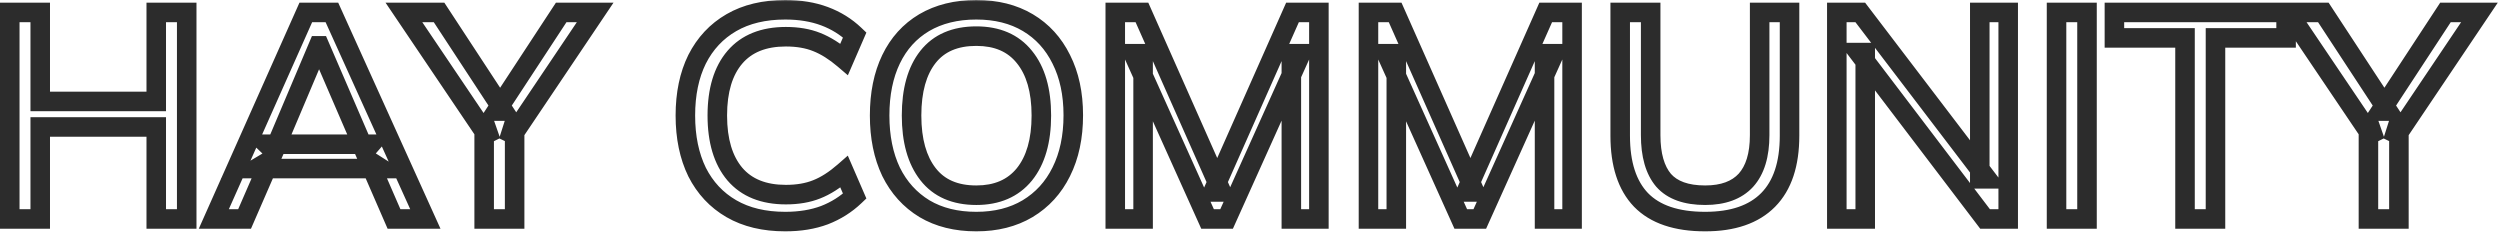 <?xml version="1.0" encoding="UTF-8"?> <svg xmlns="http://www.w3.org/2000/svg" width="512" height="48" viewBox="0 0 512 48" fill="none"><mask id="path-1-outside-1_1083_103" maskUnits="userSpaceOnUse" x="-0.98" y="-0.16" width="513" height="48" fill="black"><rect fill="white" x="-0.98" y="-0.16" width="513" height="48"></rect><path d="M2 44.84V2.54H8.24V20.78H32V2.54H38.239V44.84H32V26H8.24V44.84H2ZM43.791 44.84L62.631 2.54H67.971L87.111 44.84H80.691L75.471 32.84L78.111 34.52H52.491L55.311 32.84L50.091 44.84H43.791ZM65.211 9.38L56.091 30.92L54.651 29.54H75.951L74.751 30.92L65.451 9.38H65.211ZM99.157 44.84V24.98L100.537 28.94L82.717 2.54H89.917L103.177 22.76H101.677L114.937 2.54H121.897L104.137 28.94L105.397 24.98V44.84H99.157ZM160.824 45.38C156.504 45.38 152.824 44.5 149.784 42.74C146.744 40.98 144.404 38.48 142.764 35.24C141.164 31.96 140.364 28.1 140.364 23.66C140.364 19.22 141.164 15.38 142.764 12.14C144.404 8.9 146.744 6.4 149.784 4.64C152.824 2.88 156.504 2 160.824 2C163.824 2 166.504 2.44 168.864 3.32C171.224 4.2 173.284 5.48 175.044 7.16L172.884 12.14C170.964 10.5 169.084 9.32 167.244 8.6C165.444 7.88 163.344 7.52 160.944 7.52C156.384 7.52 152.904 8.92 150.504 11.72C148.104 14.52 146.904 18.5 146.904 23.66C146.904 28.82 148.104 32.82 150.504 35.66C152.904 38.46 156.384 39.86 160.944 39.86C163.344 39.86 165.444 39.5 167.244 38.78C169.084 38.06 170.964 36.86 172.884 35.18L175.044 40.16C173.284 41.84 171.224 43.14 168.864 44.06C166.504 44.94 163.824 45.38 160.824 45.38ZM180.149 23.66C180.149 19.22 180.929 15.38 182.489 12.14C184.049 8.9 186.309 6.4 189.269 4.64C192.269 2.88 195.829 2 199.949 2C204.029 2 207.549 2.88 210.509 4.64C213.469 6.4 215.749 8.9 217.349 12.14C218.989 15.38 219.809 19.2 219.809 23.6C219.809 28.04 218.989 31.9 217.349 35.18C215.749 38.42 213.449 40.94 210.449 42.74C207.489 44.5 203.989 45.38 199.949 45.38C195.829 45.38 192.289 44.5 189.329 42.74C186.369 40.94 184.089 38.42 182.489 35.18C180.929 31.9 180.149 28.06 180.149 23.66ZM186.689 23.66C186.689 28.78 187.809 32.78 190.049 35.66C192.289 38.54 195.589 39.98 199.949 39.98C204.189 39.98 207.469 38.56 209.789 35.72C212.109 32.84 213.269 28.82 213.269 23.66C213.269 18.5 212.109 14.5 209.789 11.66C207.509 8.82 204.229 7.4 199.949 7.4C195.589 7.4 192.289 8.82 190.049 11.66C187.809 14.5 186.689 18.5 186.689 23.66ZM228.407 44.84V2.54H233.867L250.187 39.32H248.387L264.707 2.54H270.107V44.84H264.467V11H266.447L251.207 44.84H247.307L232.067 11H234.107V44.84H228.407ZM280.263 44.84V2.54H285.723L302.043 39.32H300.243L316.563 2.54H321.963V44.84H316.323V11H318.303L303.063 44.84H299.163L283.923 11H285.963V44.84H280.263ZM349.218 45.38C343.338 45.38 338.958 43.9 336.078 40.94C333.238 37.98 331.818 33.6 331.818 27.8V2.54H338.058V27.68C338.058 31.76 338.938 34.84 340.698 36.92C342.498 38.96 345.338 39.98 349.218 39.98C352.898 39.98 355.678 38.96 357.558 36.92C359.438 34.84 360.378 31.76 360.378 27.68V2.54H366.498V27.8C366.498 33.6 365.038 37.98 362.118 40.94C359.198 43.9 354.898 45.38 349.218 45.38ZM376.179 44.84V2.54H380.979L406.959 36.62H405.459V2.54H411.279V44.84H406.539L380.619 10.76H381.999V44.84H376.179ZM421.179 44.84V2.54H427.419V44.84H421.179ZM447.491 44.84V7.76H433.031V2.54H468.191V7.76H453.731V44.84H447.491ZM485.055 44.84V24.98L486.435 28.94L468.615 2.54H475.815L489.075 22.76H487.575L500.835 2.54H507.795L490.035 28.94L491.295 24.98V44.84H485.055Z"></path></mask><path d="M2 44.84H-0V46.84H2V44.84ZM2 2.54V0.54H-0V2.54H2ZM8.24 2.54H10.239V0.54H8.24V2.54ZM8.24 20.78H6.24V22.78H8.24V20.78ZM32 20.78V22.78H33.999V20.78H32ZM32 2.54V0.54H30V2.54H32ZM38.239 2.54H40.239V0.54H38.239V2.54ZM38.239 44.84V46.84H40.239V44.84H38.239ZM32 44.84H30V46.84H32V44.84ZM32 26H33.999V24H32V26ZM8.24 26V24H6.24V26H8.24ZM8.24 44.84V46.84H10.239V44.84H8.24ZM2 44.84H4V2.54H2H-0V44.84H2ZM2 2.54V4.54H8.24V2.54V0.54H2V2.54ZM8.24 2.54H6.24V20.78H8.24H10.239V2.54H8.24ZM8.24 20.78V22.78H32V20.78V18.78H8.24V20.78ZM32 20.78H33.999V2.54H32H30V20.78H32ZM32 2.54V4.54H38.239V2.54V0.54H32V2.54ZM38.239 2.54H36.239V44.84H38.239H40.239V2.54H38.239ZM38.239 44.84V42.84H32V44.84V46.84H38.239V44.84ZM32 44.84H33.999V26H32H30V44.84H32ZM32 26V24H8.24V26V28H32V26ZM8.24 26H6.24V44.84H8.24H10.239V26H8.24ZM8.24 44.84V42.84H2V44.84V46.84H8.24V44.84ZM43.791 44.84L41.964 44.026L40.711 46.84H43.791V44.84ZM62.631 2.54V0.54H61.333L60.804 1.726L62.631 2.54ZM67.971 2.54L69.794 1.715L69.262 0.54H67.971V2.54ZM87.111 44.84V46.84H90.212L88.934 44.015L87.111 44.84ZM80.691 44.84L78.857 45.638L79.38 46.84H80.691V44.84ZM75.471 32.84L76.545 31.152L71.03 27.643L73.637 33.638L75.471 32.84ZM78.111 34.52V36.52H84.98L79.185 32.833L78.111 34.52ZM52.491 34.52L51.468 32.802L45.227 36.52H52.491V34.52ZM55.311 32.84L57.145 33.638L59.622 27.944L54.288 31.122L55.311 32.84ZM50.091 44.84V46.84H51.402L51.925 45.638L50.091 44.84ZM65.211 9.38V7.38H63.886L63.37 8.6L65.211 9.38ZM56.091 30.92L54.708 32.364L56.802 34.371L57.933 31.7L56.091 30.92ZM54.651 29.54V27.54H49.674L53.268 30.984L54.651 29.54ZM75.951 29.54L77.461 30.852L80.341 27.54H75.951V29.54ZM74.751 30.92L72.915 31.713L74.175 34.631L76.261 32.232L74.751 30.92ZM65.451 9.38L67.288 8.587L66.766 7.38H65.451V9.38ZM43.791 44.84L45.618 45.654L64.458 3.354L62.631 2.54L60.804 1.726L41.964 44.026L43.791 44.84ZM62.631 2.54V4.54H67.971V2.54V0.54H62.631V2.54ZM67.971 2.54L66.149 3.364L85.289 45.664L87.111 44.84L88.934 44.015L69.794 1.715L67.971 2.54ZM87.111 44.84V42.84H80.691V44.84V46.84H87.111V44.84ZM80.691 44.84L82.525 44.042L77.305 32.042L75.471 32.84L73.637 33.638L78.857 45.638L80.691 44.84ZM75.471 32.84L74.398 34.527L77.038 36.207L78.111 34.52L79.185 32.833L76.545 31.152L75.471 32.84ZM78.111 34.52V32.52H52.491V34.52V36.52H78.111V34.52ZM52.491 34.52L53.515 36.238L56.335 34.558L55.311 32.84L54.288 31.122L51.468 32.802L52.491 34.52ZM55.311 32.84L53.477 32.042L48.257 44.042L50.091 44.84L51.925 45.638L57.145 33.638L55.311 32.84ZM50.091 44.84V42.84H43.791V44.84V46.84H50.091V44.84ZM65.211 9.38L63.37 8.6L54.25 30.14L56.091 30.92L57.933 31.7L67.053 10.16L65.211 9.38ZM56.091 30.92L57.475 29.476L56.035 28.096L54.651 29.54L53.268 30.984L54.708 32.364L56.091 30.92ZM54.651 29.54V31.54H75.951V29.54V27.54H54.651V29.54ZM75.951 29.54L74.442 28.227L73.242 29.608L74.751 30.92L76.261 32.232L77.461 30.852L75.951 29.54ZM74.751 30.92L76.588 30.127L67.288 8.587L65.451 9.38L63.615 10.173L72.915 31.713L74.751 30.92ZM65.451 9.38V7.38H65.211V9.38V11.38H65.451V9.38ZM99.157 44.84H97.157V46.84H99.157V44.84ZM99.157 24.98L101.045 24.322L97.157 24.98H99.157ZM100.537 28.94L98.879 30.059L102.425 28.282L100.537 28.94ZM82.717 2.54V0.54H78.954L81.059 3.659L82.717 2.54ZM89.917 2.54L91.589 1.443L90.997 0.54H89.917V2.54ZM103.177 22.76V24.76H106.88L104.849 21.663L103.177 22.76ZM101.677 22.76L100.004 21.663L97.974 24.76H101.677V22.76ZM114.937 2.54V0.54H113.857L113.264 1.443L114.937 2.54ZM121.897 2.54L123.556 3.656L125.653 0.54H121.897V2.54ZM104.137 28.94L102.231 28.333L105.796 30.056L104.137 28.94ZM105.397 24.98H107.397L103.491 24.373L105.397 24.98ZM105.397 44.84V46.84H107.397V44.84H105.397ZM99.157 44.84H101.157V24.98H99.157H97.157V44.84H99.157ZM99.157 24.98L97.268 25.638L98.648 29.598L100.537 28.94L102.425 28.282L101.045 24.322L99.157 24.98ZM100.537 28.94L102.195 27.821L84.375 1.421L82.717 2.54L81.059 3.659L98.879 30.059L100.537 28.94ZM82.717 2.54V4.54H89.917V2.54V0.54H82.717V2.54ZM89.917 2.54L88.244 3.637L101.504 23.857L103.177 22.76L104.849 21.663L91.589 1.443L89.917 2.54ZM103.177 22.76V20.76H101.677V22.76V24.76H103.177V22.76ZM101.677 22.76L103.349 23.857L116.609 3.637L114.937 2.54L113.264 1.443L100.004 21.663L101.677 22.76ZM114.937 2.54V4.54H121.897V2.54V0.54H114.937V2.54ZM121.897 2.54L120.237 1.423L102.477 27.823L104.137 28.94L105.796 30.056L123.556 3.656L121.897 2.54ZM104.137 28.94L106.043 29.546L107.303 25.586L105.397 24.98L103.491 24.373L102.231 28.333L104.137 28.94ZM105.397 24.98H103.397V44.84H105.397H107.397V24.98H105.397ZM105.397 44.84V42.84H99.157V44.84V46.84H105.397V44.84ZM149.784 42.74L148.782 44.471L148.782 44.471L149.784 42.74ZM142.764 35.24L140.967 36.117L140.973 36.13L140.98 36.143L142.764 35.24ZM142.764 12.14L140.98 11.237L140.975 11.245L140.971 11.254L142.764 12.14ZM149.784 4.64L150.786 6.371L150.786 6.371L149.784 4.64ZM175.044 7.16L176.879 7.956L177.434 6.676L176.425 5.713L175.044 7.16ZM172.884 12.14L171.585 13.661L173.642 15.418L174.719 12.936L172.884 12.14ZM167.244 8.6L166.501 10.457L166.508 10.46L166.515 10.462L167.244 8.6ZM150.504 11.72L148.986 10.418L148.986 10.418L150.504 11.72ZM150.504 35.66L148.977 36.951L148.986 36.961L150.504 35.66ZM167.244 38.78L166.515 36.917L166.508 36.92L166.501 36.923L167.244 38.78ZM172.884 35.18L174.719 34.384L173.629 31.871L171.567 33.675L172.884 35.18ZM175.044 40.16L176.425 41.607L177.434 40.644L176.879 39.364L175.044 40.16ZM168.864 44.06L169.563 45.934L169.577 45.929L169.591 45.923L168.864 44.06ZM160.824 45.38V43.38C156.776 43.38 153.459 42.556 150.786 41.009L149.784 42.74L148.782 44.471C152.189 46.443 156.233 47.38 160.824 47.38V45.38ZM149.784 42.74L150.786 41.009C148.094 39.45 146.02 37.243 144.549 34.337L142.764 35.24L140.98 36.143C142.789 39.717 145.395 42.51 148.782 44.471L149.784 42.74ZM142.764 35.24L144.562 34.363C143.121 31.409 142.364 27.861 142.364 23.66H140.364H138.364C138.364 28.339 139.208 32.511 140.967 36.117L142.764 35.24ZM140.364 23.66H142.364C142.364 19.458 143.121 15.934 144.557 13.025L142.764 12.14L140.971 11.254C139.207 14.825 138.364 18.982 138.364 23.66H140.364ZM142.764 12.14L144.549 13.043C146.02 10.137 148.094 7.93 150.786 6.371L149.784 4.64L148.782 2.909C145.395 4.87 142.789 7.663 140.98 11.237L142.764 12.14ZM149.784 4.64L150.786 6.371C153.459 4.823 156.776 4 160.824 4V2V-0C156.233 -0 152.189 0.936 148.782 2.909L149.784 4.64ZM160.824 2V4C163.63 4 166.067 4.411 168.165 5.194L168.864 3.32L169.563 1.446C166.941 0.468 164.018 -0 160.824 -0V2ZM168.864 3.32L168.165 5.194C170.281 5.982 172.106 7.12 173.663 8.607L175.044 7.16L176.425 5.713C174.462 3.839 172.168 2.417 169.563 1.446L168.864 3.32ZM175.044 7.16L173.209 6.364L171.049 11.344L172.884 12.14L174.719 12.936L176.879 7.956L175.044 7.16ZM172.884 12.14L174.183 10.619C172.138 8.872 170.069 7.558 167.973 6.737L167.244 8.6L166.515 10.462C168.099 11.082 169.79 12.127 171.585 13.661L172.884 12.14ZM167.244 8.6L167.987 6.743C165.902 5.909 163.54 5.52 160.944 5.52V7.52V9.52C163.148 9.52 164.987 9.851 166.501 10.457L167.244 8.6ZM160.944 7.52V5.52C155.95 5.52 151.854 7.072 148.986 10.418L150.504 11.72L152.023 13.021C153.955 10.767 156.818 9.52 160.944 9.52V7.52ZM150.504 11.72L148.986 10.418C146.171 13.702 144.904 18.212 144.904 23.66H146.904H148.904C148.904 18.788 150.038 15.337 152.023 13.021L150.504 11.72ZM146.904 23.66H144.904C144.904 29.11 146.172 33.632 148.977 36.951L150.504 35.66L152.032 34.369C150.037 32.008 148.904 28.529 148.904 23.66H146.904ZM150.504 35.66L148.986 36.961C151.854 40.307 155.95 41.86 160.944 41.86V39.86V37.86C156.818 37.86 153.955 36.612 152.023 34.358L150.504 35.66ZM160.944 39.86V41.86C163.54 41.86 165.902 41.471 167.987 40.637L167.244 38.78L166.501 36.923C164.987 37.529 163.148 37.86 160.944 37.86V39.86ZM167.244 38.78L167.973 40.642C170.081 39.818 172.155 38.475 174.201 36.685L172.884 35.18L171.567 33.675C169.773 35.245 168.088 36.302 166.515 36.917L167.244 38.78ZM172.884 35.18L171.049 35.976L173.209 40.956L175.044 40.16L176.879 39.364L174.719 34.384L172.884 35.18ZM175.044 40.16L173.663 38.713C172.1 40.205 170.265 41.367 168.138 42.196L168.864 44.06L169.591 45.923C172.184 44.912 174.469 43.474 176.425 41.607L175.044 40.16ZM168.864 44.06L168.165 42.186C166.067 42.968 163.63 43.38 160.824 43.38V45.38V47.38C164.018 47.38 166.941 46.911 169.563 45.934L168.864 44.06ZM182.489 12.14L184.291 13.008L184.291 13.008L182.489 12.14ZM189.269 4.64L188.257 2.915L188.247 2.921L189.269 4.64ZM210.509 4.64L209.487 6.359L209.487 6.359L210.509 4.64ZM217.349 12.14L215.556 13.025L215.56 13.034L215.565 13.043L217.349 12.14ZM217.349 35.18L215.56 34.285L215.556 34.294L217.349 35.18ZM210.449 42.74L211.472 44.459L211.478 44.455L210.449 42.74ZM189.329 42.74L188.29 44.449L188.299 44.454L188.307 44.459L189.329 42.74ZM182.489 35.18L180.683 36.039L180.69 36.052L180.696 36.065L182.489 35.18ZM190.049 35.66L191.628 34.432L191.628 34.432L190.049 35.66ZM209.789 35.72L211.338 36.985L211.347 36.974L209.789 35.72ZM209.789 11.66L208.23 12.912L208.235 12.918L208.24 12.925L209.789 11.66ZM190.049 11.66L188.479 10.421L188.479 10.421L190.049 11.66ZM180.149 23.66H182.149C182.149 19.451 182.889 15.921 184.291 13.008L182.489 12.14L180.687 11.272C178.97 14.839 178.149 18.988 178.149 23.66H180.149ZM182.489 12.14L184.291 13.008C185.689 10.105 187.685 7.909 190.292 6.359L189.269 4.64L188.247 2.921C184.934 4.891 182.41 7.694 180.687 11.272L182.489 12.14ZM189.269 4.64L190.281 6.365C192.922 4.816 196.119 4 199.949 4V2V-0C195.54 -0 191.617 0.944 188.257 2.915L189.269 4.64ZM199.949 2V4C203.737 4 206.889 4.814 209.487 6.359L210.509 4.64L211.532 2.921C208.209 0.945 204.322 -0 199.949 -0V2ZM210.509 4.64L209.487 6.359C212.098 7.911 214.118 10.114 215.556 13.025L217.349 12.14L219.143 11.254C217.38 7.686 214.841 4.888 211.532 2.921L210.509 4.64ZM217.349 12.14L215.565 13.043C217.036 15.95 217.809 19.448 217.809 23.6H219.809H221.809C221.809 18.952 220.942 14.81 219.134 11.237L217.349 12.14ZM219.809 23.6H217.809C217.809 27.794 217.035 31.336 215.561 34.285L217.349 35.18L219.138 36.074C220.943 32.464 221.809 28.286 221.809 23.6H219.809ZM217.349 35.18L215.556 34.294C214.12 37.202 212.08 39.429 209.42 41.025L210.449 42.74L211.478 44.455C214.819 42.451 217.379 39.638 219.143 36.065L217.349 35.18ZM210.449 42.74L209.427 41.021C206.826 42.567 203.693 43.38 199.949 43.38V45.38V47.38C204.286 47.38 208.152 46.432 211.472 44.459L210.449 42.74ZM199.949 45.38V43.38C196.118 43.38 192.946 42.564 190.352 41.021L189.329 42.74L188.307 44.459C191.632 46.436 195.541 47.38 199.949 47.38V45.38ZM189.329 42.74L190.369 41.031C187.747 39.437 185.722 37.209 184.283 34.294L182.489 35.18L180.696 36.065C182.457 39.63 184.991 42.443 188.29 44.449L189.329 42.74ZM182.489 35.18L184.296 34.321C182.887 31.36 182.149 27.825 182.149 23.66H180.149H178.149C178.149 28.295 178.971 32.44 180.683 36.039L182.489 35.18ZM186.689 23.66H184.689C184.689 29.049 185.866 33.539 188.471 36.888L190.049 35.66L191.628 34.432C189.752 32.02 188.689 28.511 188.689 23.66H186.689ZM190.049 35.66L188.471 36.888C191.165 40.352 195.107 41.98 199.949 41.98V39.98V37.98C196.072 37.98 193.414 36.728 191.628 34.432L190.049 35.66ZM199.949 39.98V41.98C204.685 41.98 208.577 40.366 211.338 36.985L209.789 35.72L208.24 34.455C206.362 36.754 203.694 37.98 199.949 37.98V39.98ZM209.789 35.72L211.347 36.974C214.048 33.622 215.269 29.099 215.269 23.66H213.269H211.269C211.269 28.541 210.171 32.058 208.232 34.465L209.789 35.72ZM213.269 23.66H215.269C215.269 18.224 214.049 13.713 211.338 10.395L209.789 11.66L208.24 12.925C210.17 15.287 211.269 18.776 211.269 23.66H213.269ZM209.789 11.66L211.349 10.408C208.621 7.01 204.717 5.4 199.949 5.4V7.4V9.4C203.742 9.4 206.398 10.63 208.23 12.912L209.789 11.66ZM199.949 7.4V5.4C195.117 5.4 191.177 7 188.479 10.421L190.049 11.66L191.62 12.898C193.402 10.639 196.062 9.4 199.949 9.4V7.4ZM190.049 11.66L188.479 10.421C185.864 13.737 184.689 18.237 184.689 23.66H186.689H188.689C188.689 18.762 189.755 15.262 191.62 12.898L190.049 11.66ZM228.407 44.84H226.407V46.84H228.407V44.84ZM228.407 2.54V0.54H226.407V2.54H228.407ZM233.867 2.54L235.695 1.729L235.168 0.54H233.867V2.54ZM250.187 39.32V41.32H253.263L252.015 38.509L250.187 39.32ZM248.387 39.32L246.559 38.509L245.312 41.32H248.387V39.32ZM264.707 2.54V0.54H263.407L262.879 1.729L264.707 2.54ZM270.107 2.54H272.107V0.54H270.107V2.54ZM270.107 44.84V46.84H272.107V44.84H270.107ZM264.467 44.84H262.467V46.84H264.467V44.84ZM264.467 11V9H262.467V11H264.467ZM266.447 11L268.271 11.821L269.541 9H266.447V11ZM251.207 44.84V46.84H252.5L253.031 45.661L251.207 44.84ZM247.307 44.84L245.484 45.661L246.014 46.84H247.307V44.84ZM232.067 11V9H228.973L230.244 11.821L232.067 11ZM234.107 11H236.107V9H234.107V11ZM234.107 44.84V46.84H236.107V44.84H234.107ZM228.407 44.84H230.407V2.54H228.407H226.407V44.84H228.407ZM228.407 2.54V4.54H233.867V2.54V0.54H228.407V2.54ZM233.867 2.54L232.039 3.351L248.359 40.131L250.187 39.32L252.015 38.509L235.695 1.729L233.867 2.54ZM250.187 39.32V37.32H248.387V39.32V41.32H250.187V39.32ZM248.387 39.32L250.215 40.131L266.535 3.351L264.707 2.54L262.879 1.729L246.559 38.509L248.387 39.32ZM264.707 2.54V4.54H270.107V2.54V0.54H264.707V2.54ZM270.107 2.54H268.107V44.84H270.107H272.107V2.54H270.107ZM270.107 44.84V42.84H264.467V44.84V46.84H270.107V44.84ZM264.467 44.84H266.467V11H264.467H262.467V44.84H264.467ZM264.467 11V13H266.447V11V9H264.467V11ZM266.447 11L264.624 10.179L249.384 44.019L251.207 44.84L253.031 45.661L268.271 11.821L266.447 11ZM251.207 44.84V42.84H247.307V44.84V46.84H251.207V44.84ZM247.307 44.84L249.131 44.019L233.891 10.179L232.067 11L230.244 11.821L245.484 45.661L247.307 44.84ZM232.067 11V13H234.107V11V9H232.067V11ZM234.107 11H232.107V44.84H234.107H236.107V11H234.107ZM234.107 44.84V42.84H228.407V44.84V46.84H234.107V44.84ZM280.263 44.84H278.263V46.84H280.263V44.84ZM280.263 2.54V0.54H278.263V2.54H280.263ZM285.723 2.54L287.551 1.729L287.023 0.54H285.723V2.54ZM302.043 39.32V41.32H305.118L303.871 38.509L302.043 39.32ZM300.243 39.32L298.415 38.509L297.167 41.32H300.243V39.32ZM316.563 2.54V0.54H315.262L314.735 1.729L316.563 2.54ZM321.963 2.54H323.963V0.54H321.963V2.54ZM321.963 44.84V46.84H323.963V44.84H321.963ZM316.323 44.84H314.323V46.84H316.323V44.84ZM316.323 11V9H314.323V11H316.323ZM318.303 11L320.126 11.821L321.397 9H318.303V11ZM303.063 44.84V46.84H304.355L304.886 45.661L303.063 44.84ZM299.163 44.84L297.339 45.661L297.87 46.84H299.163V44.84ZM283.923 11V9H280.828L282.099 11.821L283.923 11ZM285.963 11H287.963V9H285.963V11ZM285.963 44.84V46.84H287.963V44.84H285.963ZM280.263 44.84H282.263V2.54H280.263H278.263V44.84H280.263ZM280.263 2.54V4.54H285.723V2.54V0.54H280.263V2.54ZM285.723 2.54L283.895 3.351L300.215 40.131L302.043 39.32L303.871 38.509L287.551 1.729L285.723 2.54ZM302.043 39.32V37.32H300.243V39.32V41.32H302.043V39.32ZM300.243 39.32L302.071 40.131L318.391 3.351L316.563 2.54L314.735 1.729L298.415 38.509L300.243 39.32ZM316.563 2.54V4.54H321.963V2.54V0.54H316.563V2.54ZM321.963 2.54H319.963V44.84H321.963H323.963V2.54H321.963ZM321.963 44.84V42.84H316.323V44.84V46.84H321.963V44.84ZM316.323 44.84H318.323V11H316.323H314.323V44.84H316.323ZM316.323 11V13H318.303V11V9H316.323V11ZM318.303 11L316.479 10.179L301.239 44.019L303.063 44.84L304.886 45.661L320.126 11.821L318.303 11ZM303.063 44.84V42.84H299.163V44.84V46.84H303.063V44.84ZM299.163 44.84L300.986 44.019L285.746 10.179L283.923 11L282.099 11.821L297.339 45.661L299.163 44.84ZM283.923 11V13H285.963V11V9H283.923V11ZM285.963 11H283.963V44.84H285.963H287.963V11H285.963ZM285.963 44.84V42.84H280.263V44.84V46.84H285.963V44.84ZM336.078 40.94L334.635 42.325L334.645 42.335L336.078 40.94ZM331.818 2.54V0.54H329.818V2.54H331.818ZM338.058 2.54H340.058V0.54H338.058V2.54ZM340.698 36.92L339.171 38.212L339.185 38.227L339.198 38.243L340.698 36.92ZM357.558 36.92L359.029 38.275L359.035 38.268L359.042 38.261L357.558 36.92ZM360.378 2.54V0.54H358.378V2.54H360.378ZM366.498 2.54H368.498V0.54H366.498V2.54ZM362.118 40.94L363.542 42.344L363.542 42.344L362.118 40.94ZM349.218 45.38V43.38C343.646 43.38 339.879 41.979 337.512 39.545L336.078 40.94L334.645 42.335C338.037 45.821 343.03 47.38 349.218 47.38V45.38ZM336.078 40.94L337.521 39.555C335.164 37.098 333.818 33.298 333.818 27.8H331.818H329.818C329.818 33.901 331.312 38.862 334.635 42.325L336.078 40.94ZM331.818 27.8H333.818V2.54H331.818H329.818V27.8H331.818ZM331.818 2.54V4.54H338.058V2.54V0.54H331.818V2.54ZM338.058 2.54H336.058V27.68H338.058H340.058V2.54H338.058ZM338.058 27.68H336.058C336.058 32.006 336.986 35.629 339.171 38.212L340.698 36.92L342.225 35.628C340.891 34.051 340.058 31.514 340.058 27.68H338.058ZM340.698 36.92L339.198 38.243C341.518 40.871 345.016 41.98 349.218 41.98V39.98V37.98C345.661 37.98 343.479 37.048 342.198 35.597L340.698 36.92ZM349.218 39.98V41.98C353.266 41.98 356.658 40.848 359.029 38.275L357.558 36.92L356.087 35.565C354.699 37.071 352.531 37.98 349.218 37.98V39.98ZM357.558 36.92L359.042 38.261C361.378 35.676 362.378 32.033 362.378 27.68H360.378H358.378C358.378 31.487 357.498 34.003 356.074 35.579L357.558 36.92ZM360.378 27.68H362.378V2.54H360.378H358.378V27.68H360.378ZM360.378 2.54V4.54H366.498V2.54V0.54H360.378V2.54ZM366.498 2.54H364.498V27.8H366.498H368.498V2.54H366.498ZM366.498 27.8H364.498C364.498 33.285 363.12 37.077 360.694 39.535L362.118 40.94L363.542 42.344C366.957 38.883 368.498 33.915 368.498 27.8H366.498ZM362.118 40.94L360.694 39.535C358.271 41.992 354.564 43.38 349.218 43.38V45.38V47.38C355.232 47.38 360.125 45.808 363.542 42.344L362.118 40.94ZM376.179 44.84H374.179V46.84H376.179V44.84ZM376.179 2.54V0.54H374.179V2.54H376.179ZM380.979 2.54L382.57 1.327L381.969 0.54H380.979V2.54ZM406.959 36.62V38.62H410.999L408.55 35.407L406.959 36.62ZM405.459 36.62H403.459V38.62H405.459V36.62ZM405.459 2.54V0.54H403.459V2.54H405.459ZM411.279 2.54H413.279V0.54H411.279V2.54ZM411.279 44.84V46.84H413.279V44.84H411.279ZM406.539 44.84L404.947 46.051L405.548 46.84H406.539V44.84ZM380.619 10.76V8.76H376.585L379.027 11.971L380.619 10.76ZM381.999 10.76H383.999V8.76H381.999V10.76ZM381.999 44.84V46.84H383.999V44.84H381.999ZM376.179 44.84H378.179V2.54H376.179H374.179V44.84H376.179ZM376.179 2.54V4.54H380.979V2.54V0.54H376.179V2.54ZM380.979 2.54L379.389 3.752L405.369 37.832L406.959 36.62L408.55 35.407L382.57 1.327L380.979 2.54ZM406.959 36.62V34.62H405.459V36.62V38.62H406.959V36.62ZM405.459 36.62H407.459V2.54H405.459H403.459V36.62H405.459ZM405.459 2.54V4.54H411.279V2.54V0.54H405.459V2.54ZM411.279 2.54H409.279V44.84H411.279H413.279V2.54H411.279ZM411.279 44.84V42.84H406.539V44.84V46.84H411.279V44.84ZM406.539 44.84L408.131 43.629L382.211 9.549L380.619 10.76L379.027 11.971L404.947 46.051L406.539 44.84ZM380.619 10.76V12.76H381.999V10.76V8.76H380.619V10.76ZM381.999 10.76H379.999V44.84H381.999H383.999V10.76H381.999ZM381.999 44.84V42.84H376.179V44.84V46.84H381.999V44.84ZM421.179 44.84H419.179V46.84H421.179V44.84ZM421.179 2.54V0.54H419.179V2.54H421.179ZM427.419 2.54H429.419V0.54H427.419V2.54ZM427.419 44.84V46.84H429.419V44.84H427.419ZM421.179 44.84H423.179V2.54H421.179H419.179V44.84H421.179ZM421.179 2.54V4.54H427.419V2.54V0.54H421.179V2.54ZM427.419 2.54H425.419V44.84H427.419H429.419V2.54H427.419ZM427.419 44.84V42.84H421.179V44.84V46.84H427.419V44.84ZM447.491 44.84H445.491V46.84H447.491V44.84ZM447.491 7.76H449.491V5.76H447.491V7.76ZM433.031 7.76H431.031V9.76H433.031V7.76ZM433.031 2.54V0.54H431.031V2.54H433.031ZM468.191 2.54H470.191V0.54H468.191V2.54ZM468.191 7.76V9.76H470.191V7.76H468.191ZM453.731 7.76V5.76H451.731V7.76H453.731ZM453.731 44.84V46.84H455.731V44.84H453.731ZM447.491 44.84H449.491V7.76H447.491H445.491V44.84H447.491ZM447.491 7.76V5.76H433.031V7.76V9.76H447.491V7.76ZM433.031 7.76H435.031V2.54H433.031H431.031V7.76H433.031ZM433.031 2.54V4.54H468.191V2.54V0.54H433.031V2.54ZM468.191 2.54H466.191V7.76H468.191H470.191V2.54H468.191ZM468.191 7.76V5.76H453.731V7.76V9.76H468.191V7.76ZM453.731 7.76H451.731V44.84H453.731H455.731V7.76H453.731ZM453.731 44.84V42.84H447.491V44.84V46.84H453.731V44.84ZM485.055 44.84H483.055V46.84H485.055V44.84ZM485.055 24.98L486.944 24.322L483.055 24.98H485.055ZM486.435 28.94L484.778 30.059L488.324 28.282L486.435 28.94ZM468.615 2.54V0.54H464.852L466.958 3.659L468.615 2.54ZM475.815 2.54L477.488 1.443L476.895 0.54H475.815V2.54ZM489.075 22.76V24.76H492.779L490.748 21.663L489.075 22.76ZM487.575 22.76L485.903 21.663L483.872 24.76H487.575V22.76ZM500.835 2.54V0.54H499.755L499.163 1.443L500.835 2.54ZM507.795 2.54L509.455 3.656L511.551 0.54H507.795V2.54ZM490.035 28.94L488.129 28.333L491.695 30.056L490.035 28.94ZM491.295 24.98H493.295L489.389 24.373L491.295 24.98ZM491.295 44.84V46.84H493.295V44.84H491.295ZM485.055 44.84H487.055V24.98H485.055H483.055V44.84H485.055ZM485.055 24.98L483.167 25.638L484.547 29.598L486.435 28.94L488.324 28.282L486.944 24.322L485.055 24.98ZM486.435 28.94L488.093 27.821L470.273 1.421L468.615 2.54L466.958 3.659L484.778 30.059L486.435 28.94ZM468.615 2.54V4.54H475.815V2.54V0.54H468.615V2.54ZM475.815 2.54L474.143 3.637L487.403 23.857L489.075 22.76L490.748 21.663L477.488 1.443L475.815 2.54ZM489.075 22.76V20.76H487.575V22.76V24.76H489.075V22.76ZM487.575 22.76L489.248 23.857L502.508 3.637L500.835 2.54L499.163 1.443L485.903 21.663L487.575 22.76ZM500.835 2.54V4.54H507.795V2.54V0.54H500.835V2.54ZM507.795 2.54L506.136 1.423L488.376 27.823L490.035 28.94L491.695 30.056L509.455 3.656L507.795 2.54ZM490.035 28.94L491.941 29.546L493.201 25.586L491.295 24.98L489.389 24.373L488.129 28.333L490.035 28.94ZM491.295 24.98H489.295V44.84H491.295H493.295V24.98H491.295ZM491.295 44.84V42.84H485.055V44.84V46.84H491.295V44.84Z" fill="#2C2C2C" mask="url(#path-1-outside-1_1083_103)"></path></svg> 